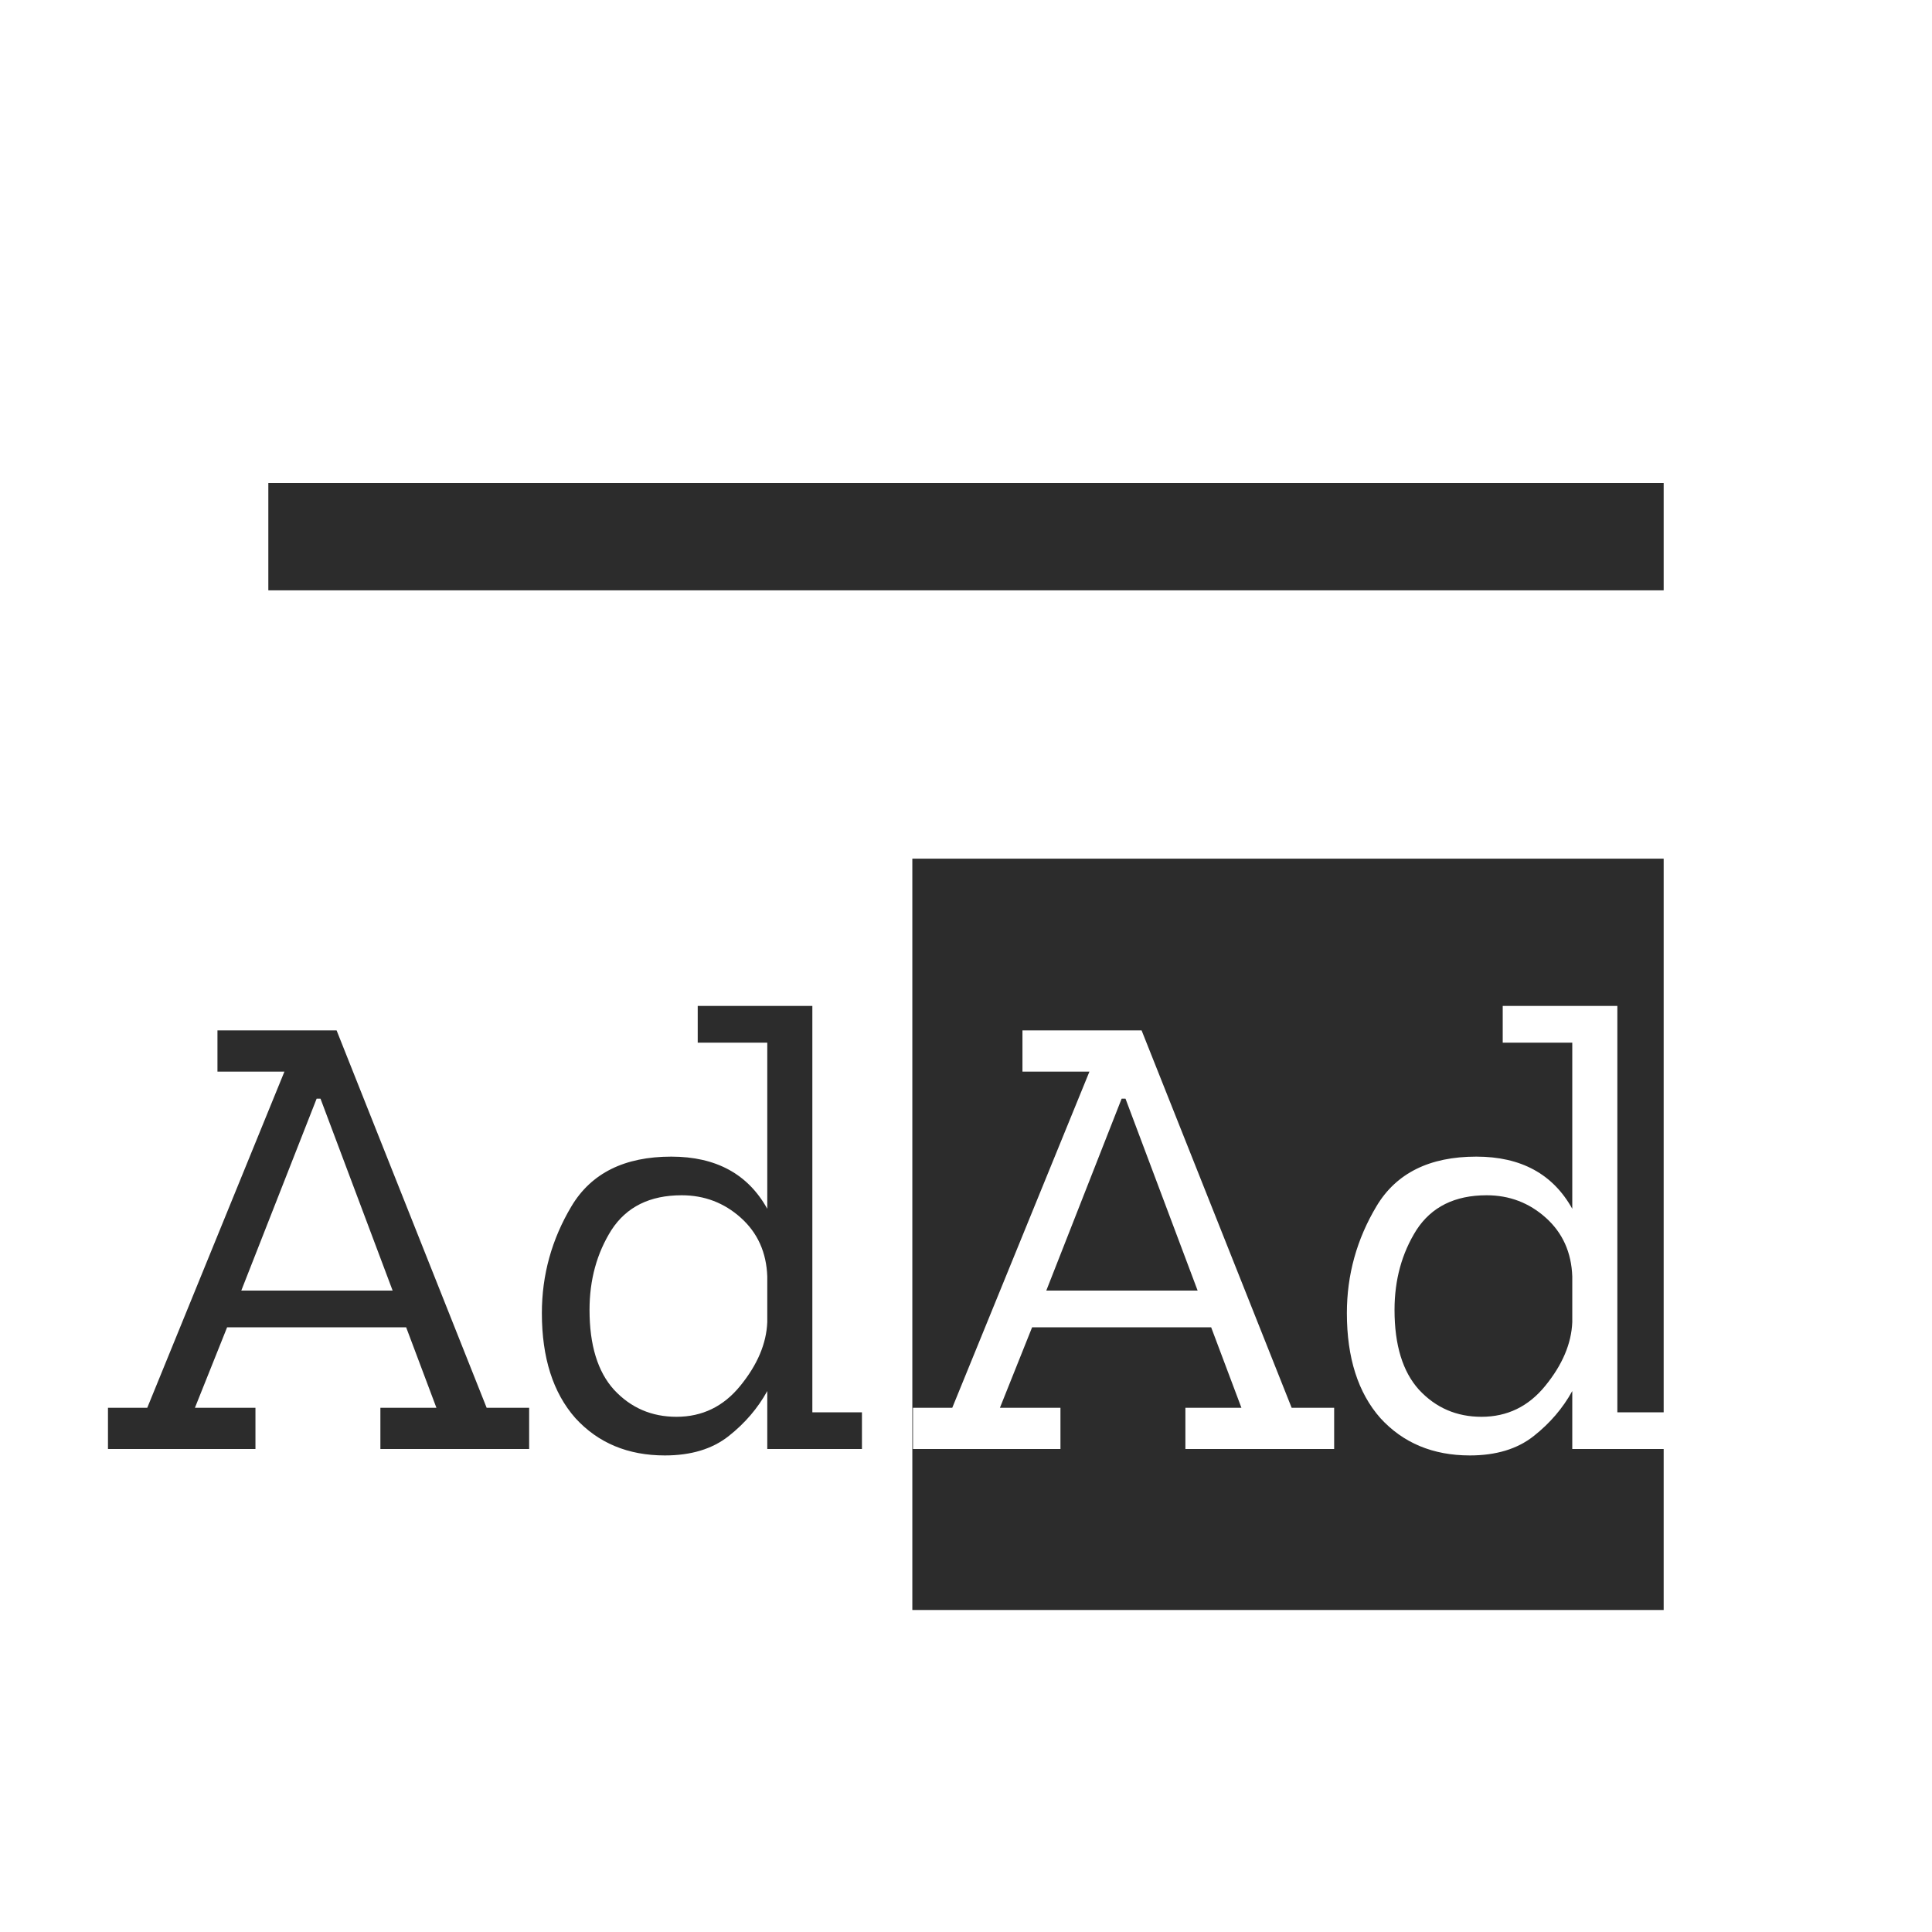 <svg width="36" height="36" viewBox="0 0 36 36" fill="none" xmlns="http://www.w3.org/2000/svg">
<rect width="36" height="36" fill="white"/>
<path d="M17 16H31V30H17V16Z" fill="#2C2C2C"/>
<path d="M24.86 27H22.088V26.232H23.132L22.568 24.732H19.232L18.632 26.232H19.76V27H17.012V26.232H17.744L20.3 19.968H19.052V19.2H21.272L24.068 26.232H24.86V27ZM22.316 24.048L20.972 20.472H20.9L19.496 24.048H22.316Z" fill="white"/>
<path d="M31.061 27H29.297V25.92C29.121 26.24 28.881 26.52 28.577 26.76C28.273 27 27.877 27.12 27.389 27.12C26.701 27.12 26.145 26.888 25.721 26.424C25.305 25.952 25.097 25.3 25.097 24.468C25.097 23.756 25.281 23.092 25.649 22.476C26.017 21.86 26.637 21.552 27.509 21.552C28.341 21.552 28.937 21.876 29.297 22.524V19.428H28.001V18.744H30.137V26.316H31.061V27ZM29.297 24.636V23.784C29.281 23.336 29.117 22.972 28.805 22.692C28.493 22.412 28.125 22.272 27.701 22.272C27.109 22.272 26.673 22.488 26.393 22.92C26.121 23.352 25.985 23.848 25.985 24.408C25.985 25.064 26.137 25.56 26.441 25.896C26.753 26.232 27.141 26.4 27.605 26.4C28.085 26.4 28.481 26.208 28.793 25.824C29.113 25.432 29.281 25.036 29.297 24.636Z" fill="white"/>
<path d="M9.86 27H7.088V26.232H8.132L7.568 24.732H4.232L3.632 26.232H4.76V27H2.012V26.232H2.744L5.3 19.968H4.052V19.2H6.272L9.068 26.232H9.86V27ZM7.316 24.048L5.972 20.472H5.9L4.496 24.048H7.316Z" fill="#2C2C2C"/>
<path d="M16.061 27H14.297V25.92C14.121 26.24 13.881 26.52 13.577 26.76C13.273 27 12.877 27.12 12.389 27.12C11.701 27.12 11.145 26.888 10.721 26.424C10.305 25.952 10.097 25.3 10.097 24.468C10.097 23.756 10.281 23.092 10.649 22.476C11.017 21.86 11.637 21.552 12.509 21.552C13.341 21.552 13.937 21.876 14.297 22.524V19.428H13.001V18.744H15.137V26.316H16.061V27ZM14.297 24.636V23.784C14.281 23.336 14.117 22.972 13.805 22.692C13.493 22.412 13.125 22.272 12.701 22.272C12.109 22.272 11.673 22.488 11.393 22.92C11.121 23.352 10.985 23.848 10.985 24.408C10.985 25.064 11.137 25.56 11.441 25.896C11.753 26.232 12.141 26.4 12.605 26.4C13.085 26.4 13.481 26.208 13.793 25.824C14.113 25.432 14.281 25.036 14.297 24.636Z" fill="#2C2C2C"/>
<path d="M5 9H31V11H5V9Z" fill="#2C2C2C"/>
</svg>
